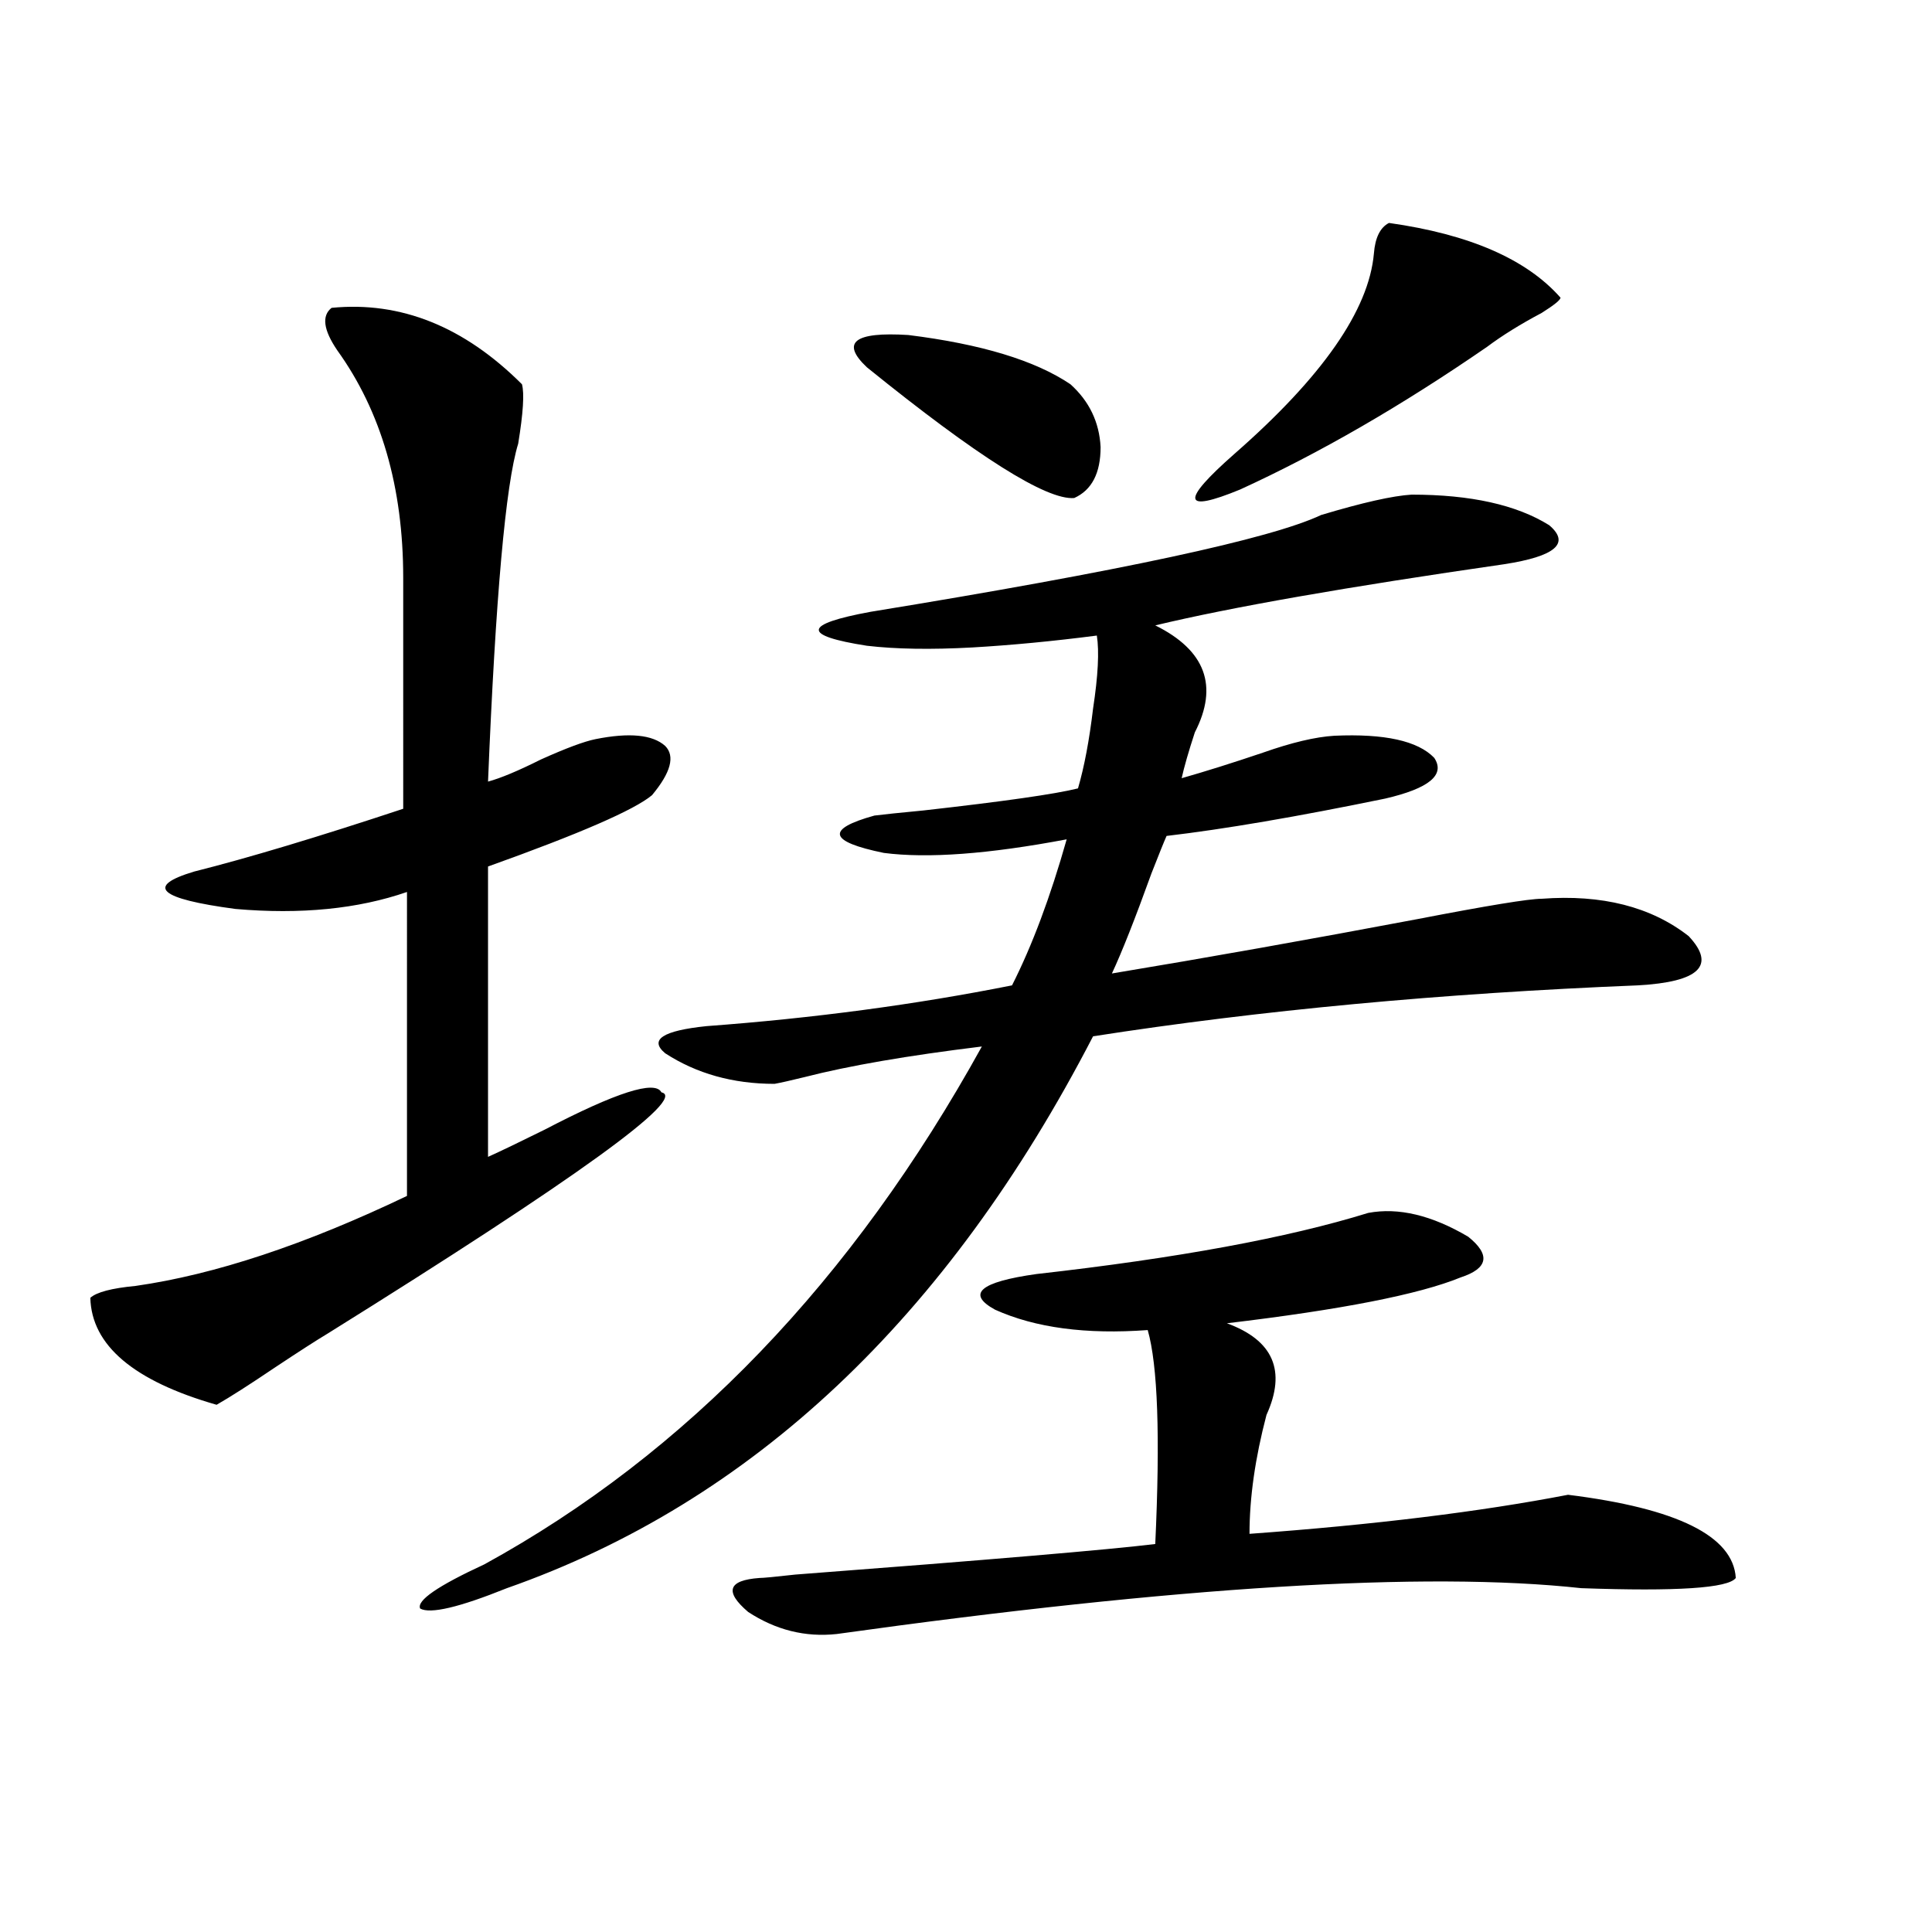 <?xml version="1.0" encoding="utf-8"?>
<!-- Generator: Adobe Illustrator 16.0.0, SVG Export Plug-In . SVG Version: 6.00 Build 0)  -->
<!DOCTYPE svg PUBLIC "-//W3C//DTD SVG 1.1//EN" "http://www.w3.org/Graphics/SVG/1.1/DTD/svg11.dtd">
<svg version="1.1" id="图层_1" xmlns="http://www.w3.org/2000/svg" xmlns:xlink="http://www.w3.org/1999/xlink" x="0px" y="0px"
	 width="1000px" height="1000px" viewBox="0 0 1000 1000" enable-background="new 0 0 1000 1000" xml:space="preserve">
<path d="M171.63,159.34c35.762-3.516,68.611,9.668,98.534,39.551c1.296,4.696,0.641,14.941-1.951,30.762
	c-6.509,21.094-11.707,79.403-15.609,174.902c6.494-1.758,15.609-5.562,27.316-11.426c13.003-5.851,22.438-9.366,28.292-10.547
	c17.561-3.516,29.588-2.335,36.097,3.516c5.198,5.273,2.927,13.774-6.829,25.488c-9.115,7.622-37.407,19.927-84.876,36.914v150.293
	c6.494-2.925,16.25-7.608,29.268-14.063c37.072-19.336,57.225-25.776,60.486-19.336c13.658,2.938-43.901,44.536-172.679,124.805
	c-5.854,3.516-14.969,9.38-27.316,17.578c-13.018,8.789-23.094,15.243-30.243,19.336c-42.926-12.305-64.724-30.762-65.364-55.371
	c3.247-2.925,11.052-4.972,23.414-6.152c40.975-5.851,87.803-21.382,140.484-46.582V461.684
	c-25.365,8.789-54.968,11.728-88.778,8.789c-39.679-5.273-46.828-11.714-21.463-19.336c27.957-7.031,64.054-17.866,108.29-32.52
	V299.086c0-46.87-11.387-86.133-34.146-117.773C167.393,170.766,166.417,163.446,171.63,159.34z M730.641,256.02
	c30.563,0,54.298,5.273,71.218,15.82c11.052,9.38,3.247,16.122-23.414,20.215c-81.309,11.728-141.46,22.274-180.483,31.641
	c26.006,12.896,32.835,31.353,20.487,55.371c-3.262,9.97-5.533,17.88-6.829,23.73c12.348-3.516,26.341-7.91,41.95-13.184
	c14.954-5.273,27.316-8.198,37.072-8.789c26.006-1.167,43.246,2.637,51.706,11.426c5.854,8.789-2.606,15.82-25.365,21.094
	c-45.532,9.38-83.26,15.82-113.168,19.336c-1.311,2.938-3.902,9.38-7.805,19.336c-8.46,23.442-15.289,40.731-20.487,51.855
	c49.42-8.198,102.102-17.578,158.045-28.125c36.417-7.031,57.88-10.547,64.389-10.547c31.219-2.335,56.584,4.106,76.096,19.336
	c14.299,15.243,5.519,23.73-26.341,25.488c-101.461,4.106-195.452,12.896-281.944,26.367
	c-75.455,145.898-176.581,241.122-303.407,285.645c-24.725,9.956-39.679,13.472-44.877,10.547
	c-1.951-4.106,9.101-11.728,33.17-22.852c104.708-57.417,190.56-146.777,257.555-268.066c-38.383,4.696-68.946,9.97-91.705,15.82
	c-7.164,1.758-12.362,2.938-15.609,3.516c-21.463,0-40.334-5.273-56.584-15.82c-8.46-7.031-1.311-11.714,21.463-14.063
	c55.273-4.093,107.955-11.124,158.045-21.094c10.396-20.503,19.832-45.703,28.292-75.586c-40.334,7.622-71.873,9.97-94.632,7.031
	c-28.627-5.851-30.243-12.305-4.878-19.336c4.543-0.577,13.003-1.456,25.365-2.637c41.615-4.683,68.291-8.487,79.998-11.426
	c3.247-11.124,5.854-24.897,7.805-41.309c2.592-16.987,3.247-29.581,1.951-37.793c-22.773,2.938-44.236,4.985-64.389,6.152
	c-21.463,1.181-39.679,0.879-54.633-0.879c-33.825-5.273-33.17-11.124,1.951-17.578c129.418-21.094,207.145-37.793,233.165-50.098
	C705.275,260.126,720.885,256.61,730.641,256.02z M708.202,627.797c15.609-2.925,32.835,1.181,51.706,12.305
	c11.707,9.38,10.396,16.411-3.902,21.094c-21.463,8.789-61.797,16.699-120.973,23.73c24.055,8.789,30.884,24.609,20.487,47.461
	c-5.854,22.274-8.78,42.778-8.78,61.523c64.389-4.683,119.342-11.426,164.874-20.215c56.584,7.031,85.517,21.396,86.827,43.066
	c-3.902,5.273-30.578,7.031-79.998,5.273c-80.653-8.789-209.11-0.879-385.356,23.73c-16.265,1.758-31.554-2.06-45.853-11.426
	c-12.362-10.547-10.411-16.411,5.854-17.578c1.951,0,8.125-0.591,18.536-1.758c100.15-7.608,162.268-12.882,186.337-15.82
	c2.592-55.659,1.296-92.573-3.902-110.742c-31.874,2.349-58.215-1.167-79.022-10.547c-14.969-8.198-7.805-14.351,21.463-18.457
	C609.333,651.239,666.572,640.692,708.202,627.797z M448.696,190.102c-13.658-12.882-6.509-18.457,21.463-16.699
	c37.713,4.696,65.685,13.184,83.9,25.488c9.756,8.789,14.954,19.638,15.609,32.52c0,13.485-4.558,22.274-13.658,26.367
	C541.697,258.958,505.921,236.396,448.696,190.102z M718.934,115.395c41.615,5.864,71.218,18.759,88.778,38.672
	c0,1.181-3.262,3.817-9.756,7.91c-11.066,5.864-20.487,11.728-28.292,17.578c-44.236,30.474-86.827,55.083-127.802,73.828
	c-29.923,12.305-30.898,6.152-2.927-18.457c45.518-39.839,69.587-74.405,72.193-103.711
	C711.77,123.017,714.376,117.743,718.934,115.395z"/>
</svg>

